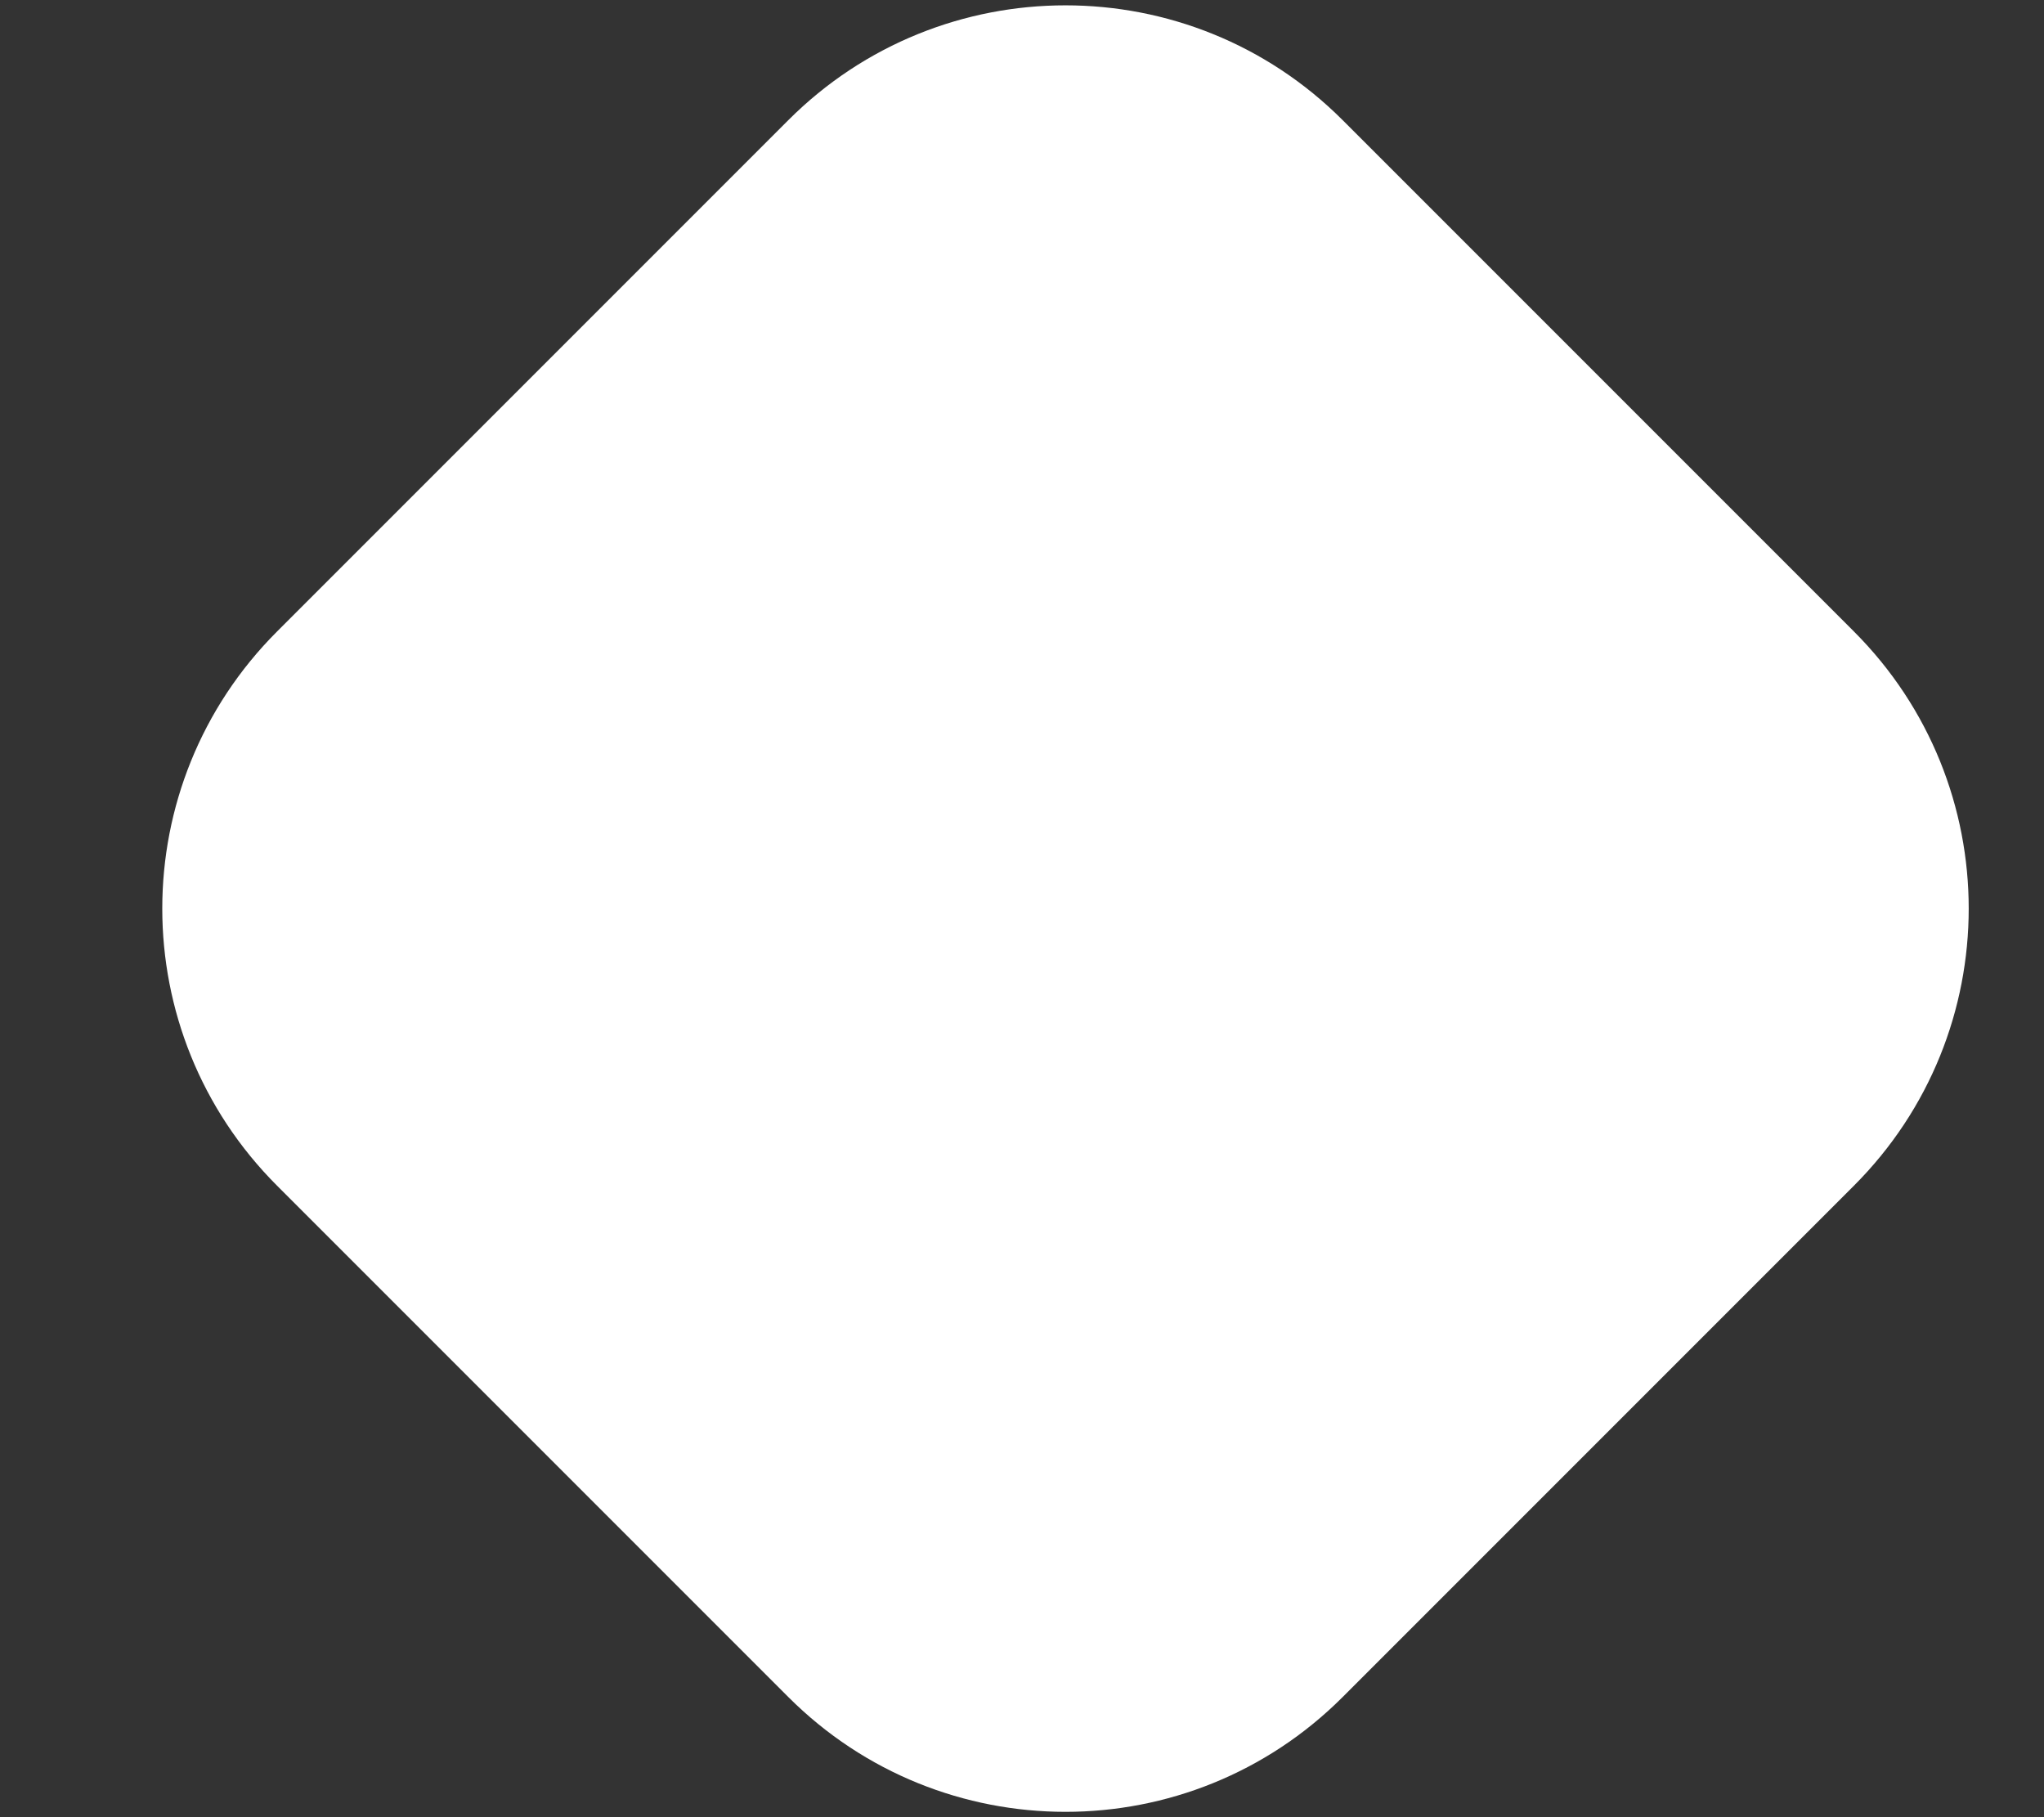 <svg width="9" height="8" viewBox="0 0 9 8" fill="none" xmlns="http://www.w3.org/2000/svg">
<rect x="0" y="0" width="9" height="8" fill="#333333" stroke="none"/>
<path d="M3.471 0.529L1.22 2.78C0.546 3.454 0.546 4.546 1.22 5.22L3.471 7.471C4.145 8.145 5.238 8.145 5.912 7.471L8.163 5.22C8.837 4.546 8.837 3.454 8.163 2.78L5.912 0.529C5.238 -0.145 4.145 -0.145 3.471 0.529Z" fill="white"/>
</svg>
